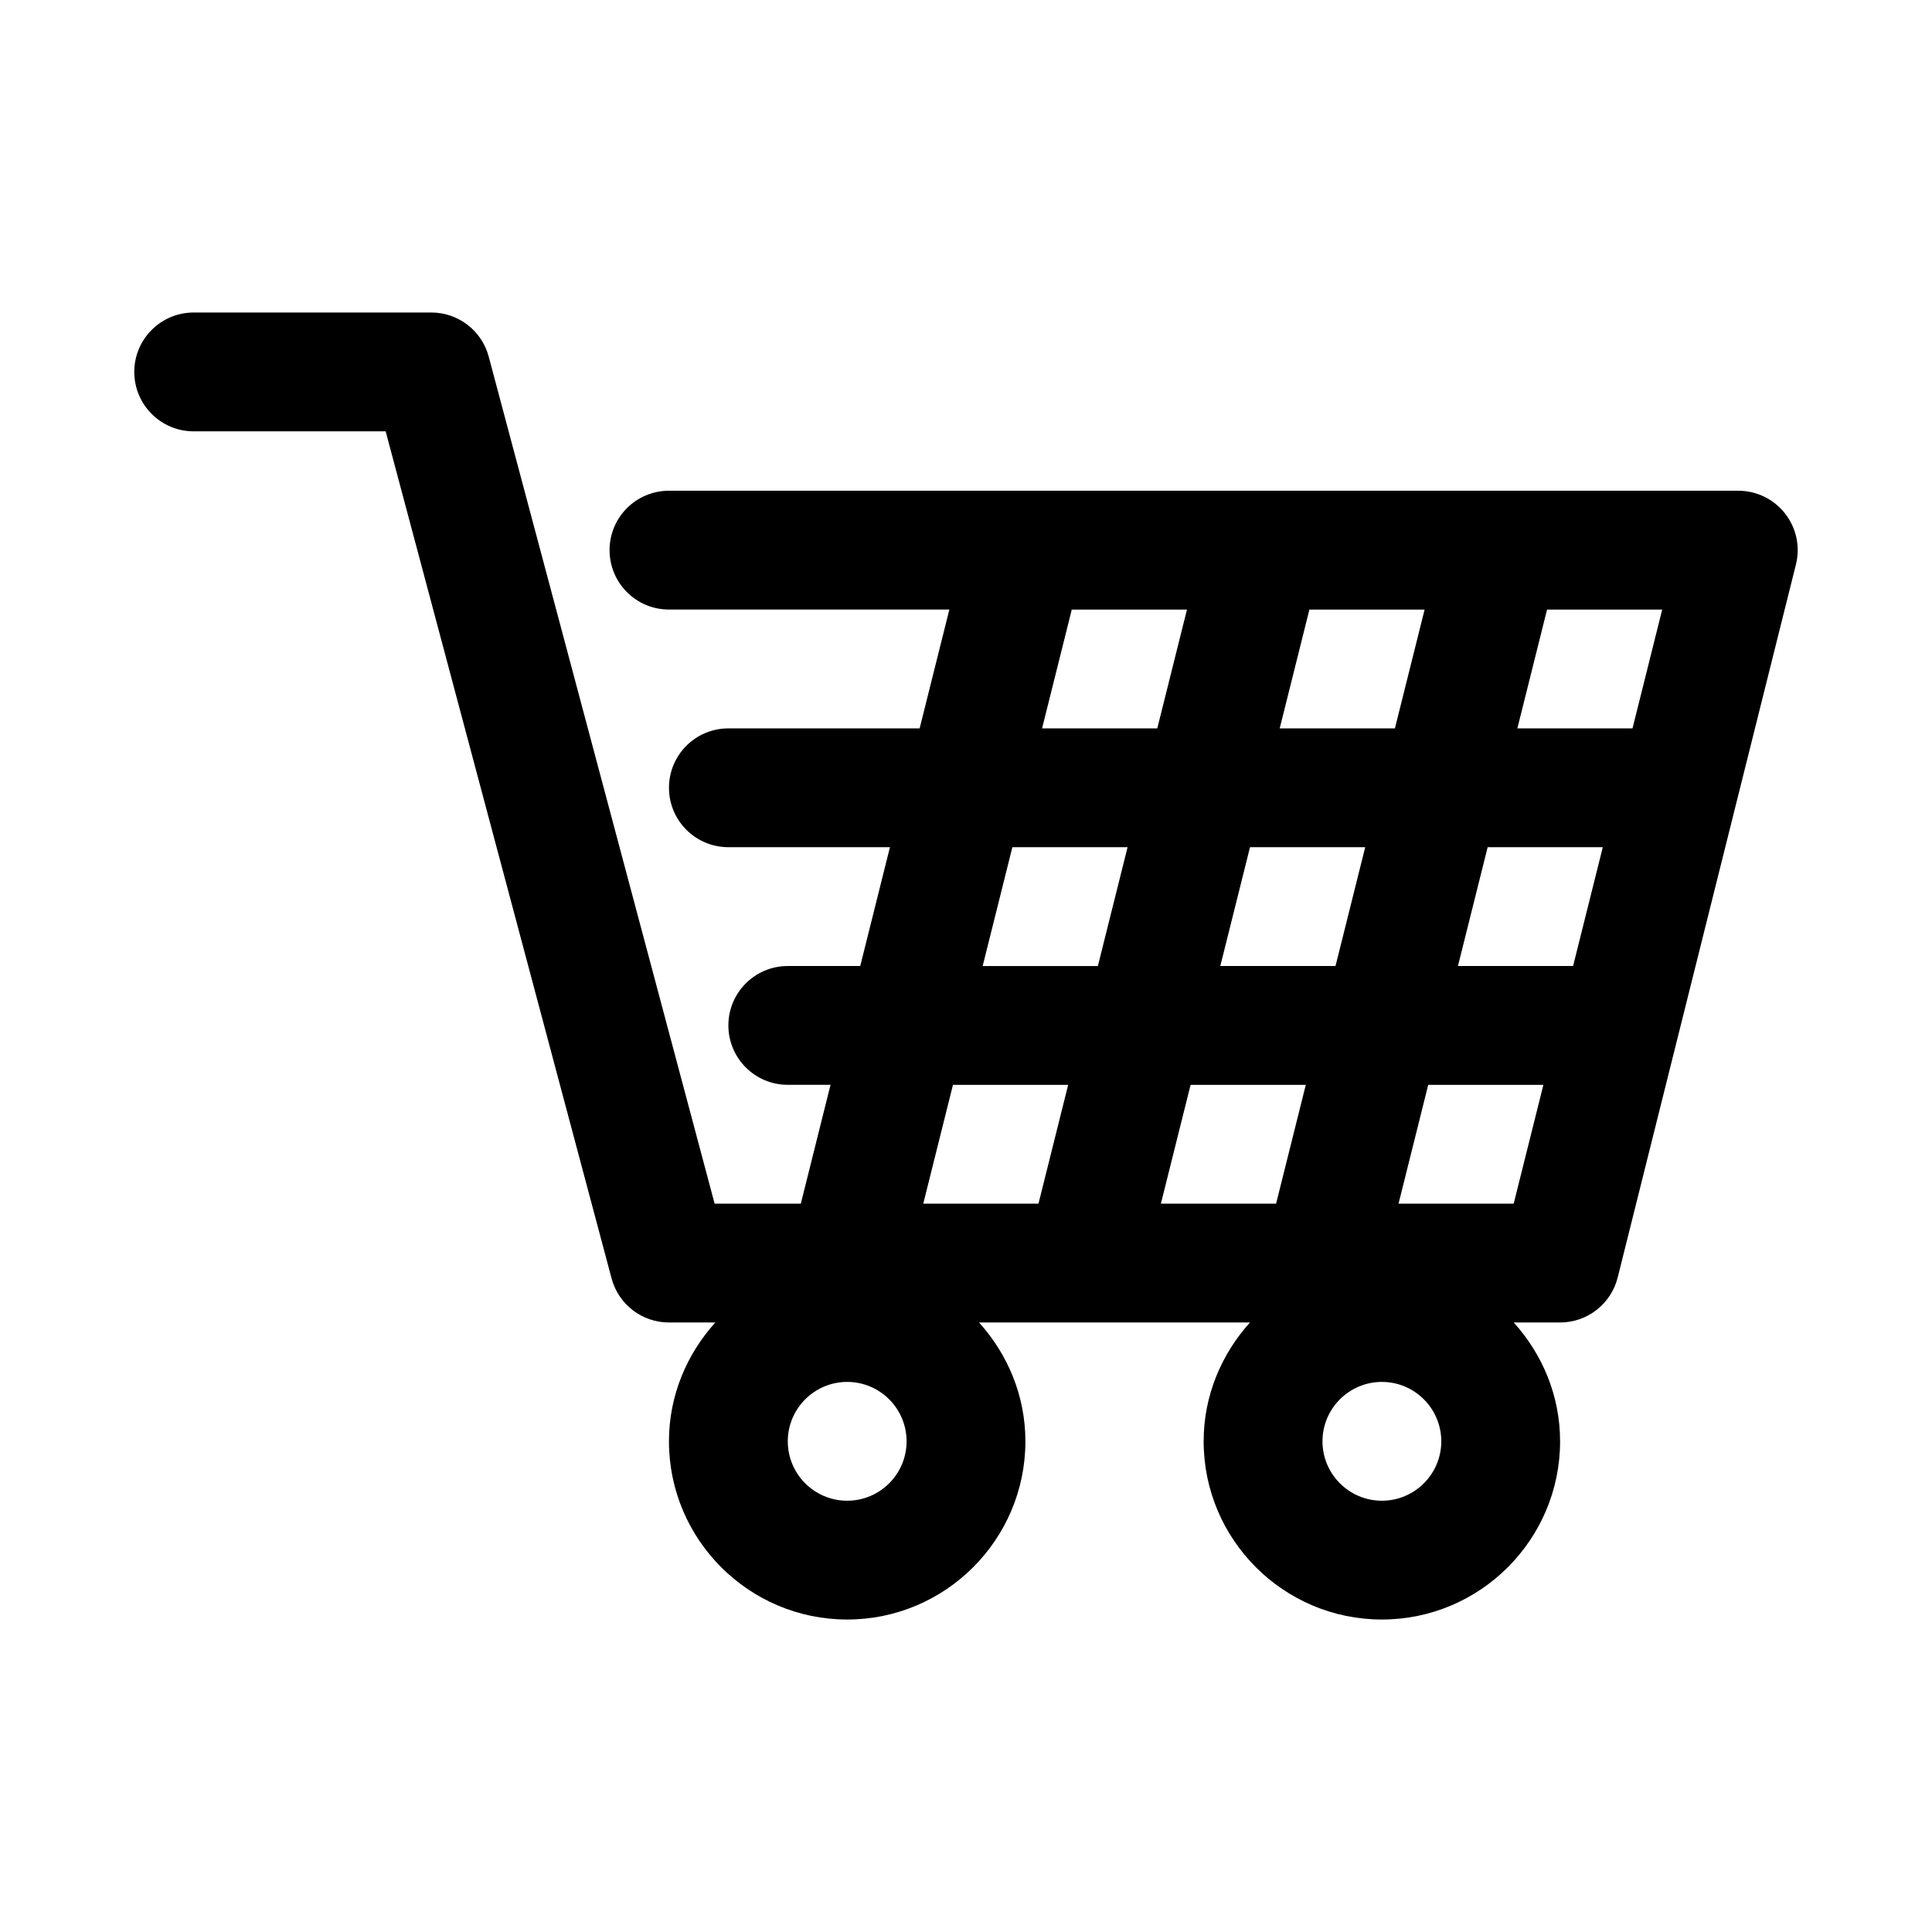 <?xml version="1.0" encoding="UTF-8"?>
<!-- The Best Svg Icon site in the world: iconSvg.co, Visit us! https://iconsvg.co -->
<svg fill="#000000" width="800px" height="800px" version="1.1" viewBox="144 144 512 512" xmlns="http://www.w3.org/2000/svg">
 <path d="m617.08 280.11c-2.981-3.824-7.562-6.059-12.406-6.059h-283.39c-8.703 0-15.742 7.051-15.742 15.742 0 8.695 7.043 15.742 15.742 15.742h74.305l-7.871 31.488-50.688 0.004c-8.703 0-15.742 7.051-15.742 15.742 0 8.695 7.043 15.742 15.742 15.742h42.816l-7.871 31.488-19.203 0.004c-8.703 0-15.742 7.051-15.742 15.742 0 8.695 7.043 15.742 15.742 15.742h11.328l-7.871 31.488h-22.844l-59.871-224.47c-1.828-6.891-8.07-11.688-15.207-11.688h-62.977c-8.699 0-15.742 7.051-15.742 15.746 0 8.695 7.043 15.742 15.742 15.742h50.875l59.871 224.48c1.832 6.887 8.074 11.684 15.207 11.684h12.285c-7.551 8.379-12.285 19.348-12.285 31.488 0 26.047 21.188 47.23 47.23 47.23 26.047 0 47.23-21.188 47.23-47.23 0-12.141-4.731-23.113-12.285-31.488h71.801c-7.547 8.379-12.277 19.348-12.277 31.488 0 26.047 21.188 47.23 47.23 47.23 26.047 0 47.23-21.188 47.23-47.23 0-12.141-4.731-23.113-12.285-31.488h12.285c7.227 0 13.516-4.922 15.266-11.922l47.23-188.93c1.188-4.703 0.129-9.684-2.856-13.504zm-40.449 56.918h-30.516l7.871-31.488h30.516zm-15.746 62.977h-30.516l7.871-31.488h30.516zm-39.348-94.465-7.871 31.488h-30.531l7.871-31.488zm-15.742 62.977-7.871 31.488h-30.531l7.871-31.488zm-15.746 62.977-7.871 31.488h-30.531l7.871-31.488zm32.445 0h30.52l-7.871 31.488h-30.516zm-94.465-125.95h30.531l-7.871 31.488h-30.531zm-15.742 62.977h30.531l-7.871 31.488h-30.531zm-15.742 62.977h30.531l-7.871 31.488h-30.531zm-28.031 110.21c-8.688 0-15.742-7.066-15.742-15.742 0-8.68 7.059-15.742 15.742-15.742 8.688 0 15.742 7.066 15.742 15.742s-7.055 15.742-15.742 15.742zm141.7 0c-8.688 0-15.742-7.066-15.742-15.742 0-8.68 7.059-15.742 15.742-15.742 8.688 0 15.742 7.066 15.742 15.742s-7.055 15.742-15.742 15.742z"/>
</svg>